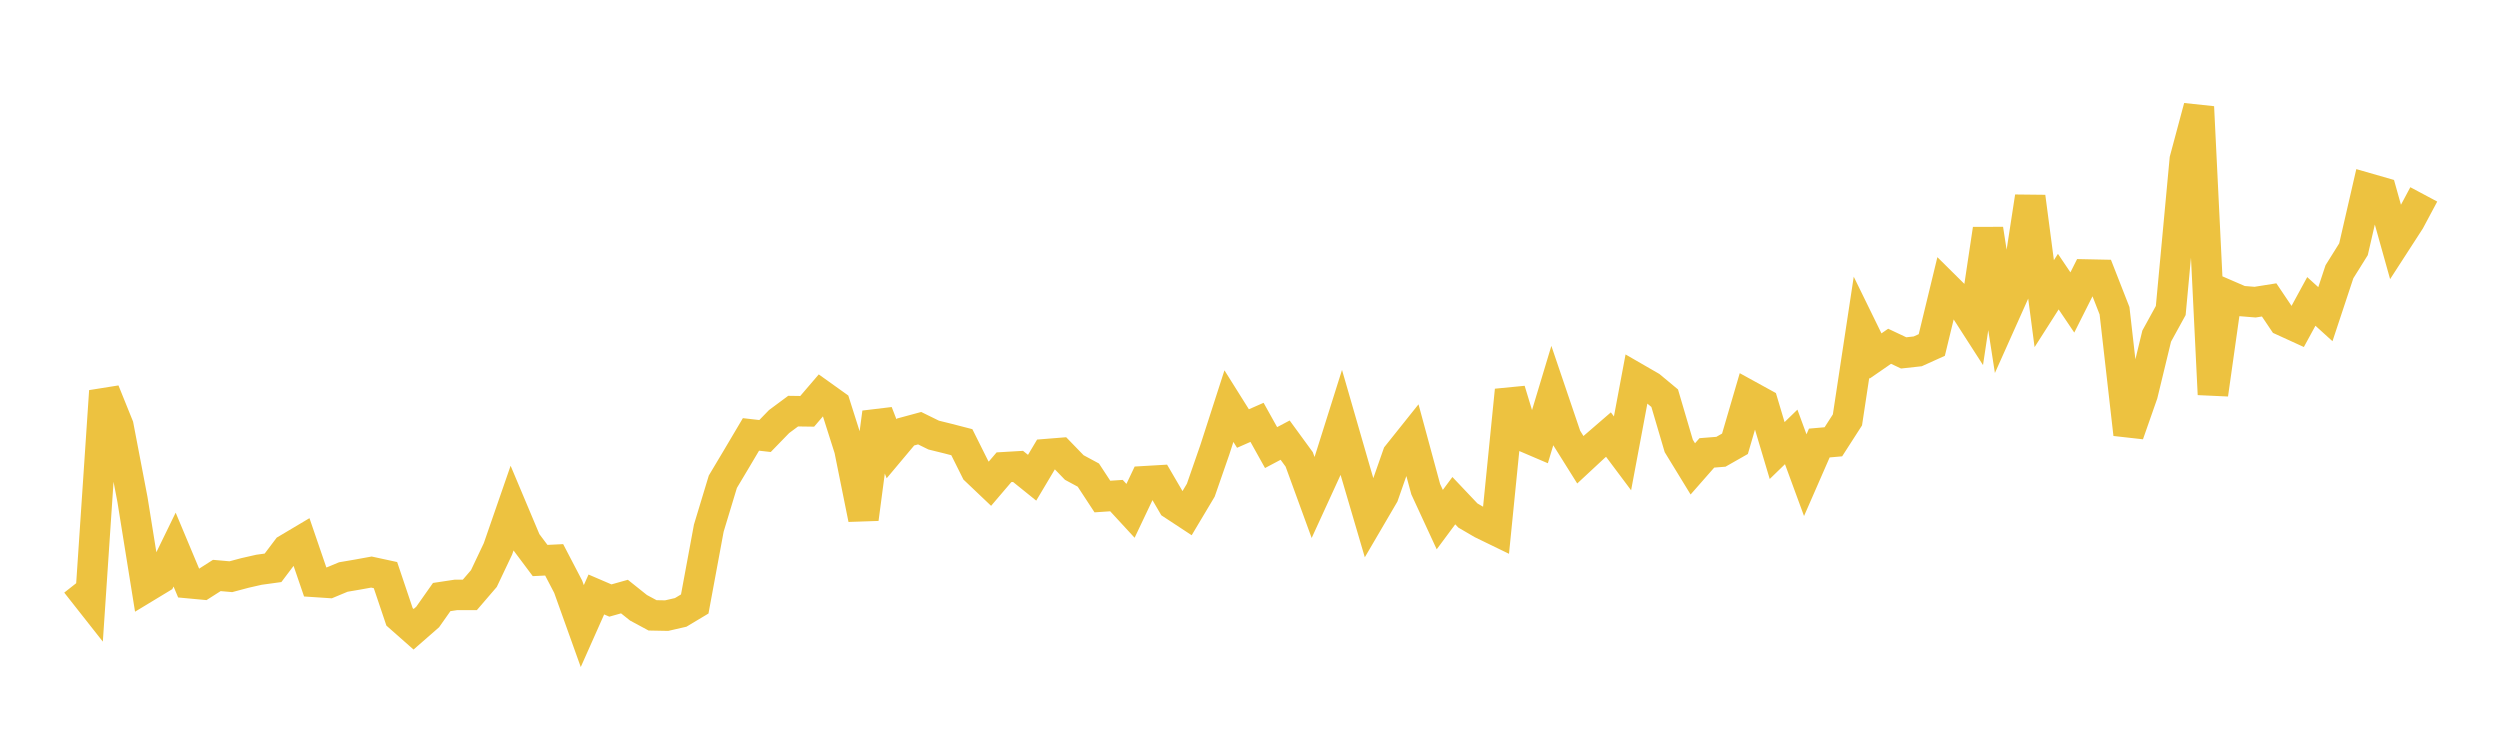 <svg width="164" height="48" xmlns="http://www.w3.org/2000/svg" xmlns:xlink="http://www.w3.org/1999/xlink"><path fill="none" stroke="rgb(237,194,64)" stroke-width="2" d="M5,38.257L5.922,39.428L6.844,25.658L7.766,27.941L8.689,32.766L9.611,38.503L10.533,37.945L11.455,36.053L12.377,38.254L13.299,38.34L14.222,37.751L15.144,37.832L16.066,37.586L16.988,37.376L17.91,37.249L18.832,36.028L19.754,35.48L20.677,38.175L21.599,38.236L22.521,37.852L23.443,37.694L24.365,37.527L25.287,37.727L26.21,40.467L27.132,41.28L28.054,40.475L28.976,39.166L29.898,39.027L30.82,39.027L31.743,37.953L32.665,36.009L33.587,33.347L34.509,35.538L35.431,36.77L36.353,36.725L37.275,38.494L38.198,41.071L39.12,38.998L40.042,39.394L40.964,39.135L41.886,39.871L42.808,40.367L43.731,40.385L44.653,40.173L45.575,39.621L46.497,34.645L47.419,31.601L48.341,30.056L49.263,28.498L50.186,28.603L51.108,27.654L52.03,26.97L52.952,26.983L53.874,25.907L54.796,26.566L55.719,29.472L56.641,34.042L57.563,27.063L58.485,29.438L59.407,28.339L60.329,28.089L61.251,28.542L62.174,28.77L63.096,29.008L64.018,30.855L64.94,31.731L65.862,30.65L66.784,30.596L67.707,31.34L68.629,29.791L69.551,29.717L70.473,30.669L71.395,31.166L72.317,32.573L73.24,32.511L74.162,33.511L75.084,31.569L76.006,31.515L76.928,33.096L77.85,33.702L78.772,32.156L79.695,29.499L80.617,26.642L81.539,28.112L82.461,27.706L83.383,29.361L84.305,28.873L85.228,30.137L86.15,32.663L87.072,30.651L87.994,27.726L88.916,30.919L89.838,34.055L90.76,32.479L91.683,29.842L92.605,28.688L93.527,32.09L94.449,34.086L95.371,32.844L96.293,33.817L97.216,34.356L98.138,34.804L99.06,25.598L99.982,28.636L100.904,29.03L101.826,25.969L102.749,28.689L103.671,30.161L104.593,29.304L105.515,28.508L106.437,29.74L107.359,24.823L108.281,25.355L109.204,26.122L110.126,29.252L111.048,30.759L111.97,29.709L112.892,29.636L113.814,29.112L114.737,25.957L115.659,26.464L116.581,29.556L117.503,28.661L118.425,31.171L119.347,29.062L120.269,28.982L121.192,27.546L122.114,21.467L123.036,23.352L123.958,22.715L124.88,23.15L125.802,23.049L126.725,22.632L127.647,18.827L128.569,19.74L129.491,21.174L130.413,15.032L131.335,20.973L132.257,18.913L133.18,12.909L134.102,19.92L135.024,18.475L135.946,19.842L136.868,18.008L137.79,18.027L138.713,20.385L139.635,28.487L140.557,25.857L141.479,22.049L142.401,20.37L143.323,10.46L144.246,7.015L145.168,25.871L146.09,19.347L147.012,19.746L147.934,19.821L148.856,19.674L149.778,21.045L150.701,21.467L151.623,19.773L152.545,20.61L153.467,17.827L154.389,16.351L155.311,12.347L156.234,12.612L157.156,15.905L158.078,14.479L159,12.752"></path></svg>